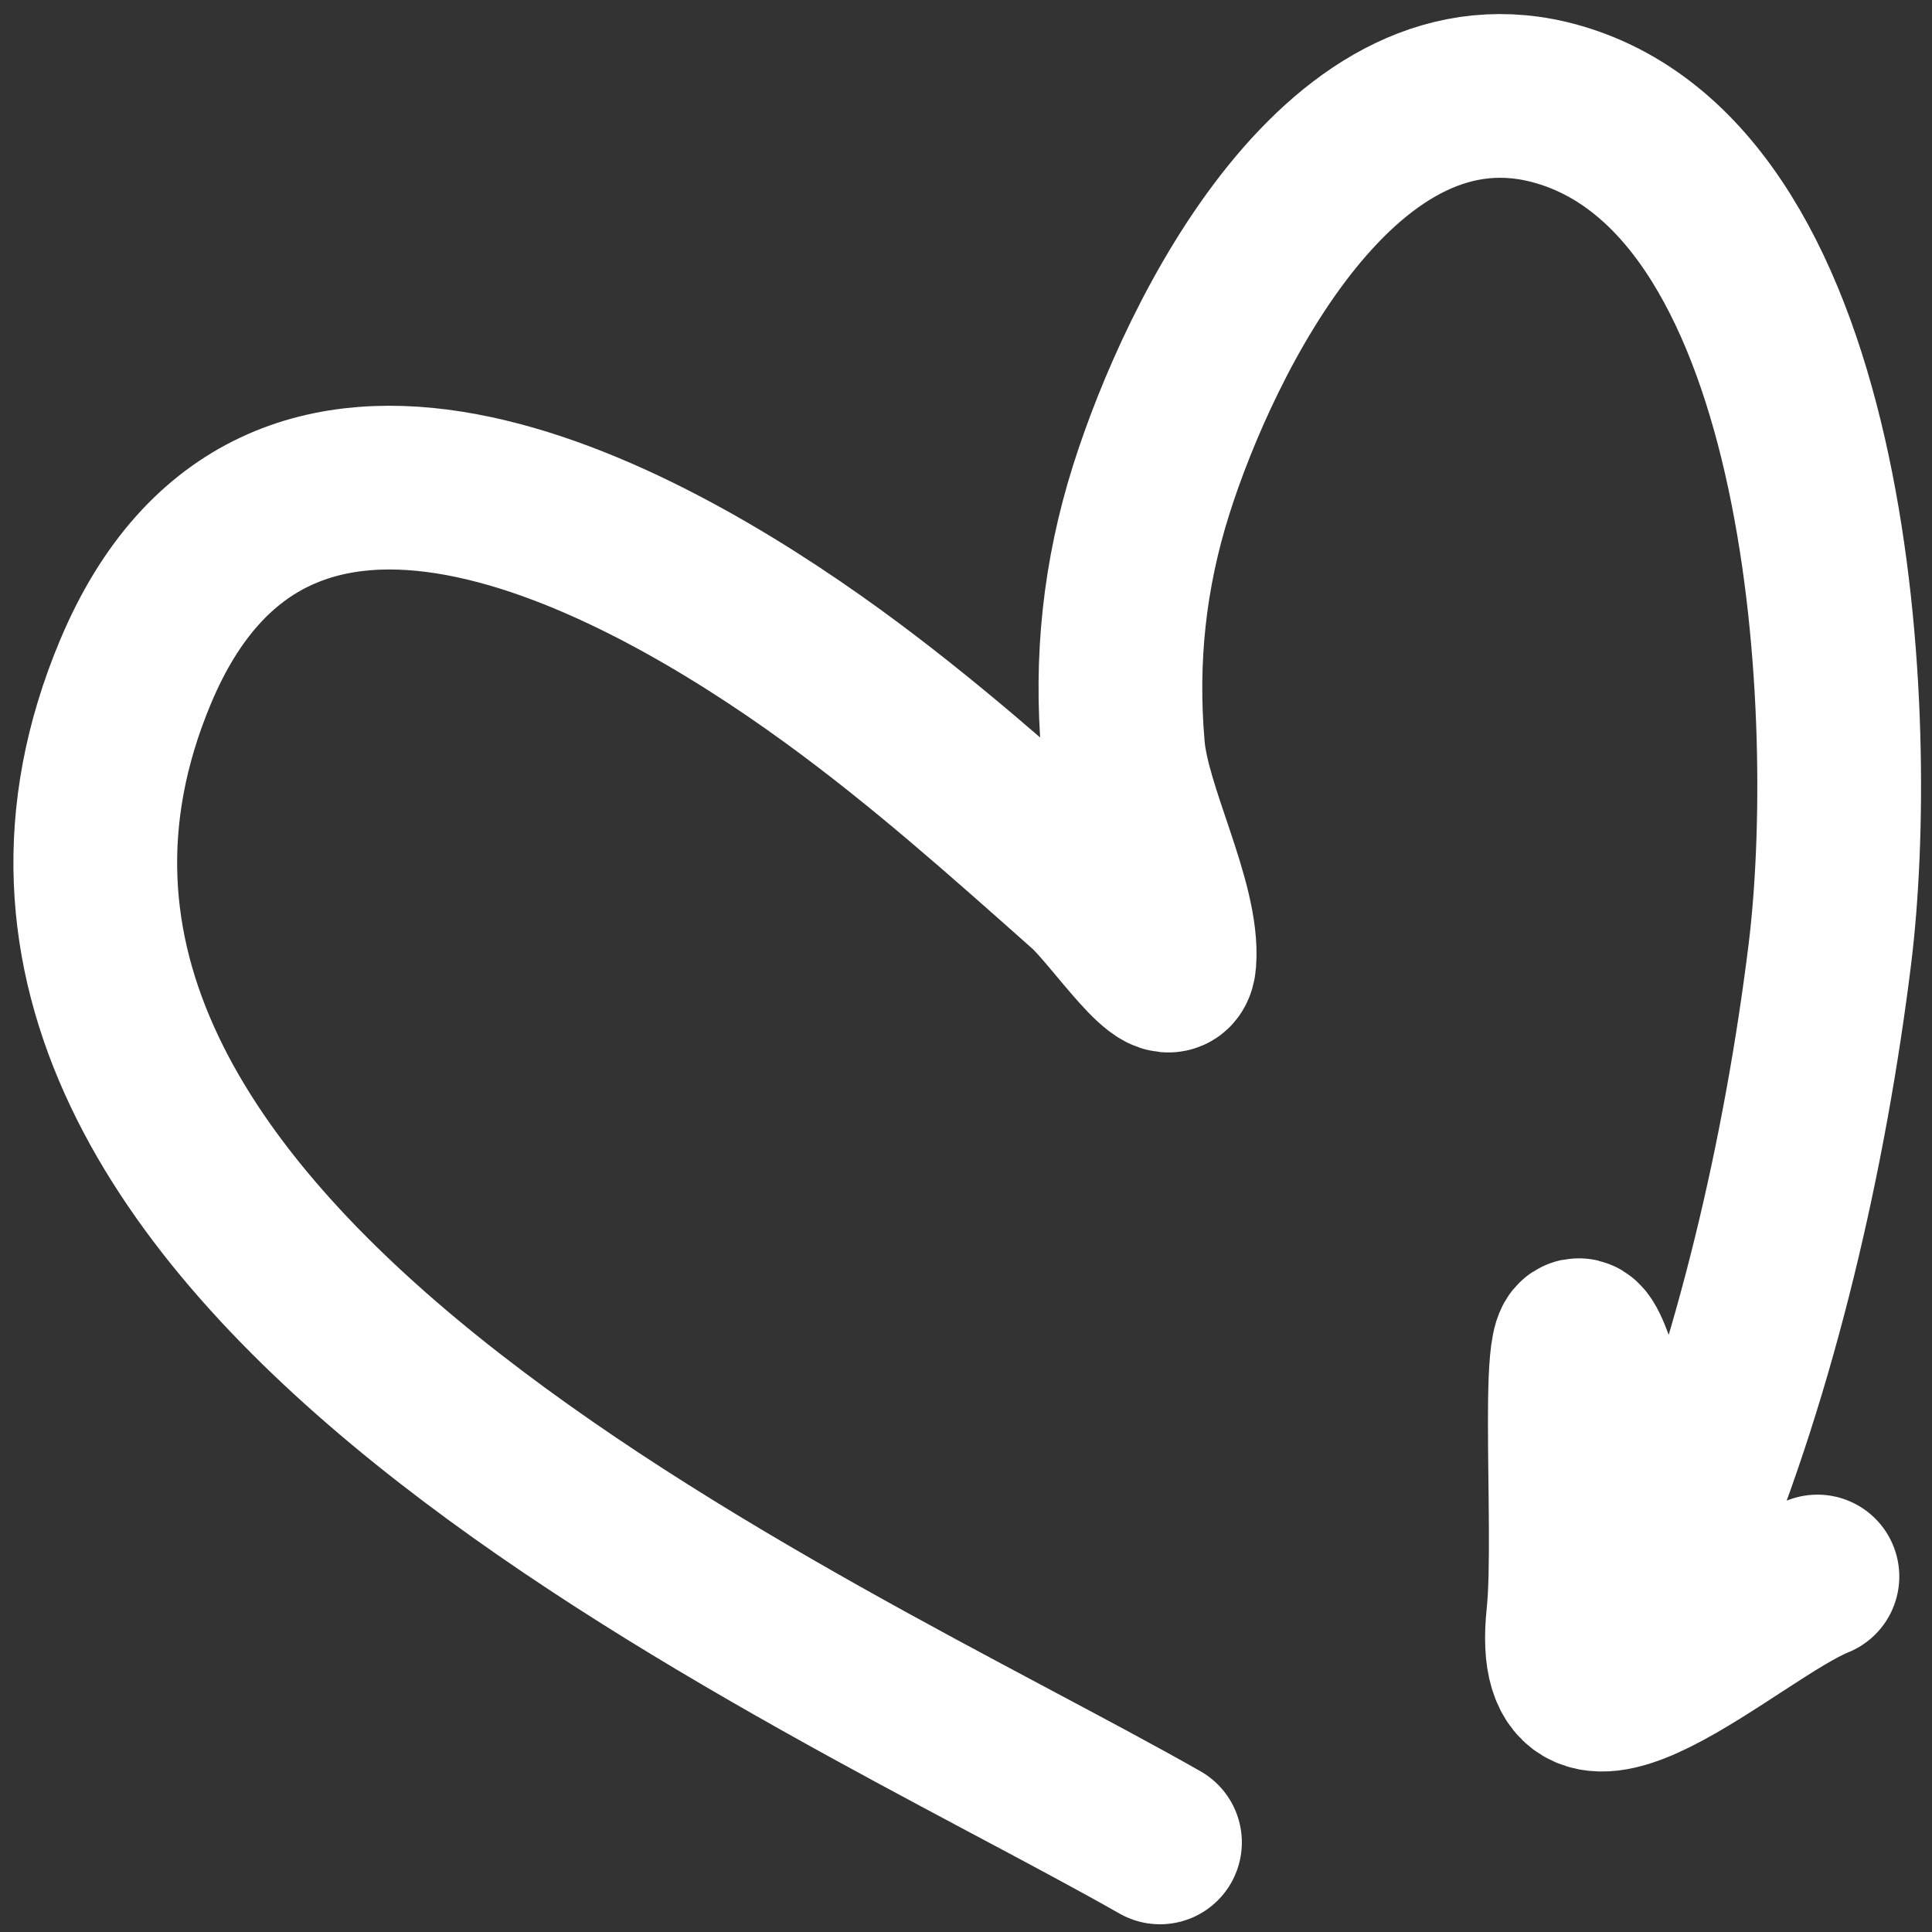 <?xml version="1.0" encoding="UTF-8"?> <svg xmlns="http://www.w3.org/2000/svg" width="59" height="59" viewBox="0 0 59 59" fill="none"><rect x="0" y="0" width="59" height="59" fill="#333333" stroke="none"/><path d="M35.424 56.264C24.819 50.228 -3.267 38.192 4.136 20.522C8.403 10.336 19.345 16.228 25.421 20.64C28.183 22.646 30.645 24.844 33.185 27.1C34.057 27.874 35.776 30.511 35.864 29.349C35.999 27.576 34.463 24.799 34.295 22.843C34.062 20.137 34.338 17.547 35.156 14.957C36.629 10.298 41.019 1.294 47.582 3.187C56.041 5.628 56.756 22.072 55.88 29.147C55.138 35.138 53.636 41.74 51.306 47.302C51.029 47.963 49.412 53.078 49.493 49.82C49.56 47.145 49.549 43.93 48.527 41.404C47.528 38.934 48.172 46.713 47.89 49.358C47.335 54.58 52.938 49.18 55.501 48.144" stroke="white" stroke-width="5" stroke-linecap="round"></path></svg> 